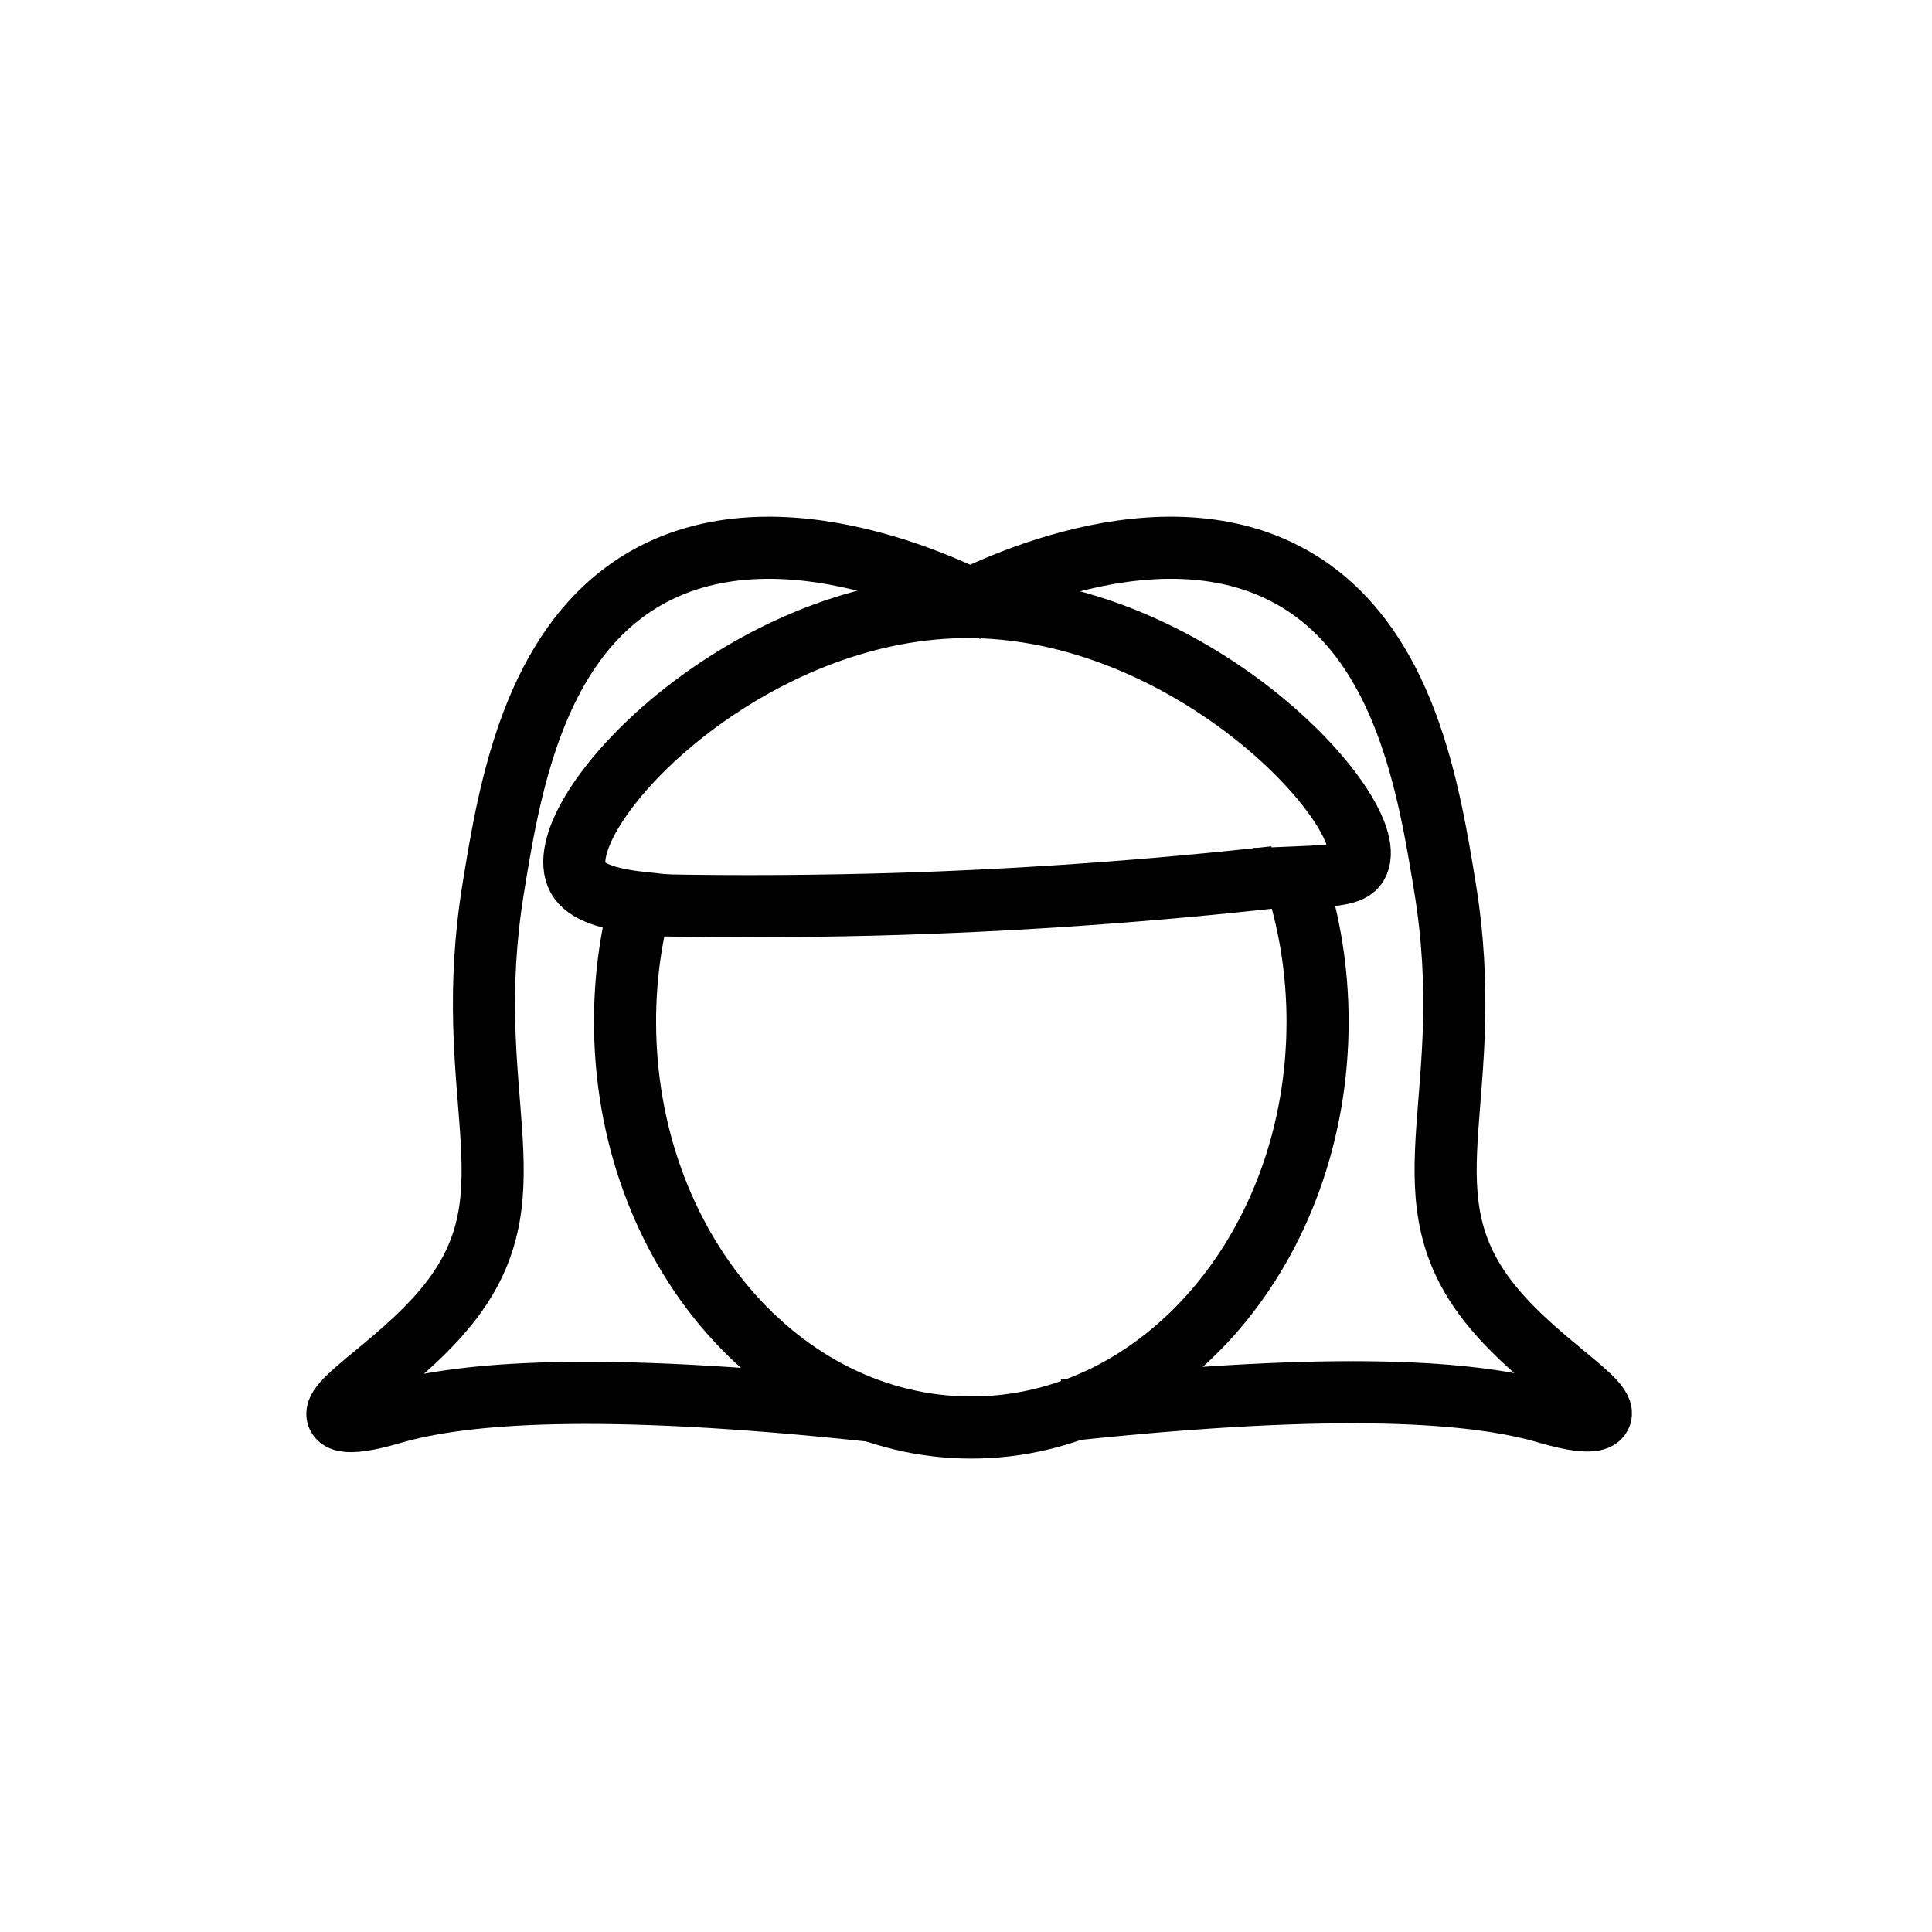 <?xml version="1.0" encoding="UTF-8"?>
<!-- Uploaded to: ICON Repo, www.iconrepo.com, Generator: ICON Repo Mixer Tools -->
<svg width="800px" height="800px" version="1.1" viewBox="144 144 512 512" xmlns="http://www.w3.org/2000/svg">
 <defs>
  <clipPath id="d">
   <path d="m148.09 148.09h492.91v503.81h-492.91z"/>
  </clipPath>
  <clipPath id="c">
   <path d="m162 148.09h489.9v503.81h-489.9z"/>
  </clipPath>
  <clipPath id="b">
   <path d="m148.09 148.09h503.81v503.81h-503.81z"/>
  </clipPath>
  <clipPath id="a">
   <path d="m148.09 148.09h503.81v469.91h-503.81z"/>
  </clipPath>
 </defs>
 <g>
  <g clip-path="url(#d)">
   <path transform="matrix(.823 0 0 .823 148.09 148.09)" d="m276.5 449.4c-90-9.699-132.7-5.798-154.7 0.498-3.099 0.902-16 4.802-17.899 1.3-2.899-5.101 22.302-18.302 37.202-38.402 25.899-35 1.898-65.501 12.802-132 5.001-30.8 12.698-77.402 47.399-98.598 44.699-27.299 105.9 5.3 114.2 9.799" fill="none" stroke="#000000" stroke-miterlimit="10" stroke-width="20"/>
  </g>
  <g clip-path="url(#c)">
   <path transform="matrix(.823 0 0 .823 148.09 148.09)" d="m337.7 449.2c90-9.699 132.7-5.798 154.7 0.498 3.099 0.902 16 4.802 17.899 1.3 2.899-5.101-22.302-18.302-37.202-38.402-25.899-35-1.898-65.501-12.802-132-5.101-31.099-12.698-77.601-47.399-98.598-43.802-26.501-103.3 4.498-112.3 9.4" fill="none" stroke="#000000" stroke-miterlimit="10" stroke-width="20"/>
  </g>
  <g clip-path="url(#b)">
   <path transform="matrix(.823 0 0 .823 148.09 148.09)" d="m305.4 190.5c-71.698 0.702-132.9 65.9-124.7 86.299 1.898 4.802 8.698 7.602 20.499 8.902-3.198 12.1-4.902 24.902-4.902 38.298 0 72.201 49.899 130.7 111.5 130.7 61.601 0 111.5-58.502 111.5-130.7 0-16.399-2.6-32.001-7.298-46.402 14.7-0.598 18.8-1.3 20.3-4.698 7.303-16.499-53.795-83.101-126.9-82.399z" fill="none" stroke="#000000" stroke-miterlimit="10" stroke-width="20"/>
  </g>
  <g clip-path="url(#a)">
   <path transform="matrix(.823 0 0 .823 148.09 148.09)" d="m196.8 286.3c25.699 0.702 52.4 0.702 80.202 0 45.6-1.2 88.501-4.399 128.5-8.802" fill="none" stroke="#000000" stroke-miterlimit="10" stroke-width="20"/>
  </g>
 </g>
</svg>